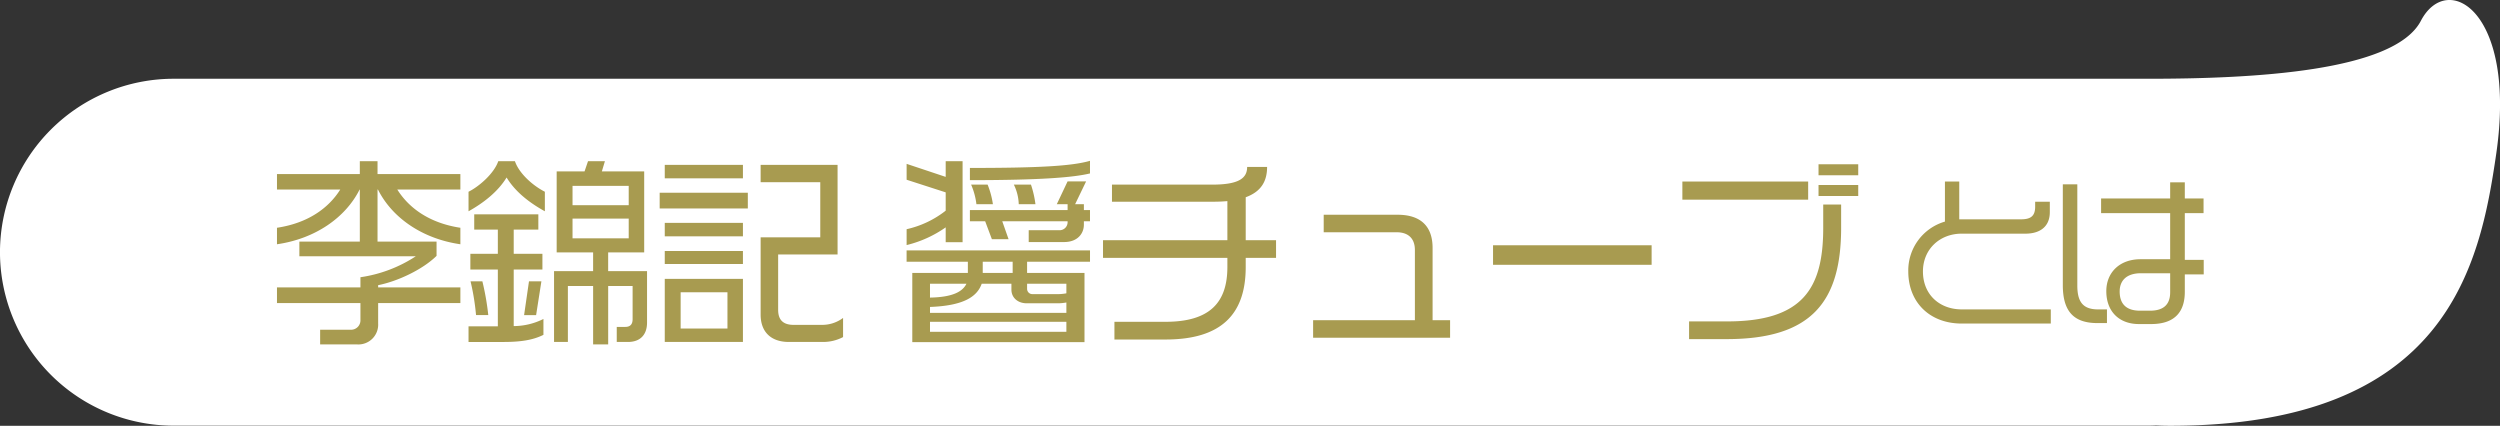 <svg id="title" xmlns="http://www.w3.org/2000/svg" width="761.441" height="129.687" viewBox="0 0 761.441 129.687">
  <rect x="0" y="0" width="761.441" height="129.687" fill="#333333" stroke="none"/>
  <defs>
    <style>
      .cls-1 {
        fill: #fff;
      }

      .cls-1, .cls-2 {
        fill-rule: evenodd;
      }

      .cls-2 {
        fill: #a89b50;
      }
    </style>
  </defs>
  <path id="シェイプ_739" data-name="シェイプ 739" class="cls-1" d="M1079.55,799.233c-8.1,15.5-51.34,17.63-83.068,17.63H395.167a52.892,52.892,0,0,0-52.954,52.829h0a52.892,52.892,0,0,0,52.954,52.83H996.482c0.832,0,1.659-.025,2.482-0.064,1.376,0.064,2.786.1,4.256,0.1,84.44,0,94.35-48.859,99.29-82.82C1108.83,796.318,1087.66,783.733,1079.55,799.233Z" transform="translate(-342.219 -792.875)"/>
  <path id="李錦記_醤チューブ_とは" data-name="李錦記 醤チューブ とは" class="cls-2" d="M482.439,885.188v-4.774H457.392v-0.682c5.952-1.178,13.577-4.773,17.793-8.928v-4.339H457.206V850.594h0.124c4.278,8.555,13.453,15,25.109,16.677v-5.022c-9.423-1.426-15.685-6.013-19.219-11.655h19.219v-4.712H457.206v-3.906h-5.394v3.906H426.58v4.712h19.281c-3.534,5.642-9.8,10.229-19.281,11.655v5.022c11.656-1.674,20.893-8.122,25.17-16.677h0.062v15.871H433.4v4.464h35.463A41.648,41.648,0,0,1,452,877.314v3.1H426.58v4.774H452v5.083a2.866,2.866,0,0,1-2.913,3.038h-9.362v4.464h11.222a6.031,6.031,0,0,0,6.447-6.386v-6.2h25.047Zm56.854,5.952V875.454H527.452v-5.7h10.973V845.076H525.53l0.93-3.1h-5.146l-1.054,3.1h-8.494v24.675h11.1v5.7h-11.9v21.575h4.215V879.98h7.688v17.793h4.588V879.98h7.439v10.106c0,1.3-.5,2.356-2.232,2.356h-2.6v4.587h3.41C537.309,897.029,539.293,894.735,539.293,891.14Zm-31.122-33.913v-5.951c-3.906-1.984-7.936-5.766-9.114-9.3h-5.084c-1.177,3.534-5.579,7.564-9.051,9.3v5.951c4.65-2.6,8.989-6.013,11.593-10.291C499.119,851.214,503.335,854.561,508.171,857.227Zm-1.054,21.327h-3.782l-1.488,10.292h3.658Zm0.62,16.305v-4.835a20.323,20.323,0,0,1-9.052,2.169V874.959h8.742v-4.775h-8.742v-7.377h7.5v-4.65H486.658v4.65h7.191v7.377H485.48v4.775h8.369v17.3h-8.927v4.774h10.54C500.793,897.029,504.513,896.471,507.737,894.859Zm-16.8-6.013a79.262,79.262,0,0,0-1.8-10.292h-3.6a72.648,72.648,0,0,1,1.674,10.292h3.72Zm42.777-33.478H516.6v-5.89h17.111v5.89Zm0,10.1H516.6v-6.014h17.111v6.014ZM599,895.541v-5.828a10.623,10.623,0,0,1-6.51,2.109h-8.555c-3.162,0-4.712-1.489-4.712-4.588V870.371h18.1V843.092H573.89v5.27h18.165v16.8H573.89v23.559c0,5.022,2.914,8.307,8.618,8.307H592.8A13.083,13.083,0,0,0,599,895.541Zm-30.5-48.357v-4.092H544.69v4.092H568.5Zm1.489,9.175v-4.773H543.14v4.773h26.845Zm-1.489,8.494v-4.092H544.69v4.092H568.5Zm0,8.431v-3.967H544.69v3.967H568.5Zm0,23.745V877.81H544.69v19.219H568.5Zm-4.711-4.092H549.526V881.9h14.259v11.035ZM674.205,845.7v-3.844c-5.518,1.612-15.809,2.17-36.578,2.17v3.72C659.077,847.742,669.059,846.936,674.205,845.7Zm-16.615,9.361a30.832,30.832,0,0,0-1.364-5.951h-5.208a14.543,14.543,0,0,1,1.488,5.951h5.084Zm16.615,5.208v-3.409h-1.86v-1.8h-2.666l3.348-6.943h-5.642l-3.285,6.943h3.285v1.8H637.627v3.409h4.65l2.046,5.456h5.083l-1.922-5.456h19.9v0.186a2.442,2.442,0,0,1-2.542,2.542h-9.3v3.6h10.787c4.154,0,6.014-2.666,6.014-5.27v-1.054h1.86Zm-29.572-5.208a25.754,25.754,0,0,0-1.612-5.951H638a21.278,21.278,0,0,1,1.612,5.951h5.022ZM635.4,866.651V841.976h-5.146v4.774l-11.9-3.968v4.836l11.9,3.844v5.579a29.71,29.71,0,0,1-11.9,5.642v4.836a35.194,35.194,0,0,0,11.9-5.394v4.526H635.4Zm38.81,5.951v-3.471H618.346V872.6h18.661v3.41H620.082v21.079h52.449V876.012H655.048V872.6h19.157Zm-7.192,9.61a14.92,14.92,0,0,1-3.1.248H656.66a1.6,1.6,0,0,1-1.612-1.612V879.3h11.965v2.914Zm-16.367-6.2h-9.113V872.6h9.113v3.41Zm16.367,12.152H625.475v-1.8c10.106-.372,14.322-3.038,15.748-7.068h9.051v1.8c0,2.418,1.922,4.154,4.65,4.154h9.113a14.424,14.424,0,0,0,2.976-.248v3.162Zm0,5.765H625.475v-3.038h41.538v3.038ZM636.573,879.3c-1.178,2.418-4.216,4.092-11.1,4.216V879.3h11.1Zm94.3-7.874v-5.393h-9.238V852.95c4.774-1.736,6.51-4.96,6.51-9.238h-6.076c0,3.348-2.355,5.394-10.6,5.394H680.9v5.208h30.75c1.612,0,3.038-.062,4.4-0.186v11.9h-37.88v5.393h37.88v2.791c0,10.787-5.332,16.676-18.847,16.676H681.648v5.394h15.561c16.987,0,24.426-7.687,24.426-22.07v-2.791h9.238Zm53.01,24.3V890.4h-5.331V868.387c0-6.572-3.6-10.106-10.664-10.106h-22.5v5.332h22.194c3.72,0,5.58,2.046,5.58,5.394V890.4h-31v5.332h41.724Zm61.38-22.194v-5.952h-48.3v5.952h48.3Zm62.93-27.279v-3.348H896.1v3.348h12.09Zm0,6.323V849.23H896.1v3.347h12.09Zm-15.251,1.117v-5.518H854.628v5.518h38.314Zm10.043,8.555v-7.068h-5.456v7.13c0,18.475-6.261,28.456-29.262,28.456H856.674v5.394h11.469C893.933,896.161,902.985,884.816,902.985,862.249Zm63.857,29.176v-4.316H939.707c-6.7,0-11.806-4.465-11.806-11.558,0-6.747,5.109-11.509,11.806-11.509h19.446c4.266,0,7.391-2.034,7.391-6.548v-3.175h-4.465v1.538c0,3.026-1.587,3.82-4.365,3.82H938.963V848.168H934.6v12.2a15.486,15.486,0,0,0-11.162,15.18c0,9.474,6.6,15.874,16.271,15.874h27.135Zm46.578-14.981v-4.415h-5.76V857.792h5.71v-4.465h-5.71v-4.911h-4.46v4.911H982.164v4.465H1003.2V871.83h-9.031c-6.449,0-10.417,4.118-10.417,9.723,0,6.3,4.017,10.021,9.921,10.021h3.72c7.637,0,10.267-4.167,10.267-9.823v-5.307h5.76Zm-29.47,14.832v-4.167h-2.729c-4.662,0-6.3-2.381-6.3-7.292V849.012h-4.416v30.706c0,7.59,2.977,11.558,10.517,11.558h2.927Zm19.25-9.375c0,3.422-1.69,5.605-6.154,5.605H994.02c-3.72,0-6.2-1.637-6.2-5.854,0-3.175,1.935-5.555,6.5-5.555h8.883v5.8Z" transform="translate(-342.219 -792.875)"/>
</svg>
